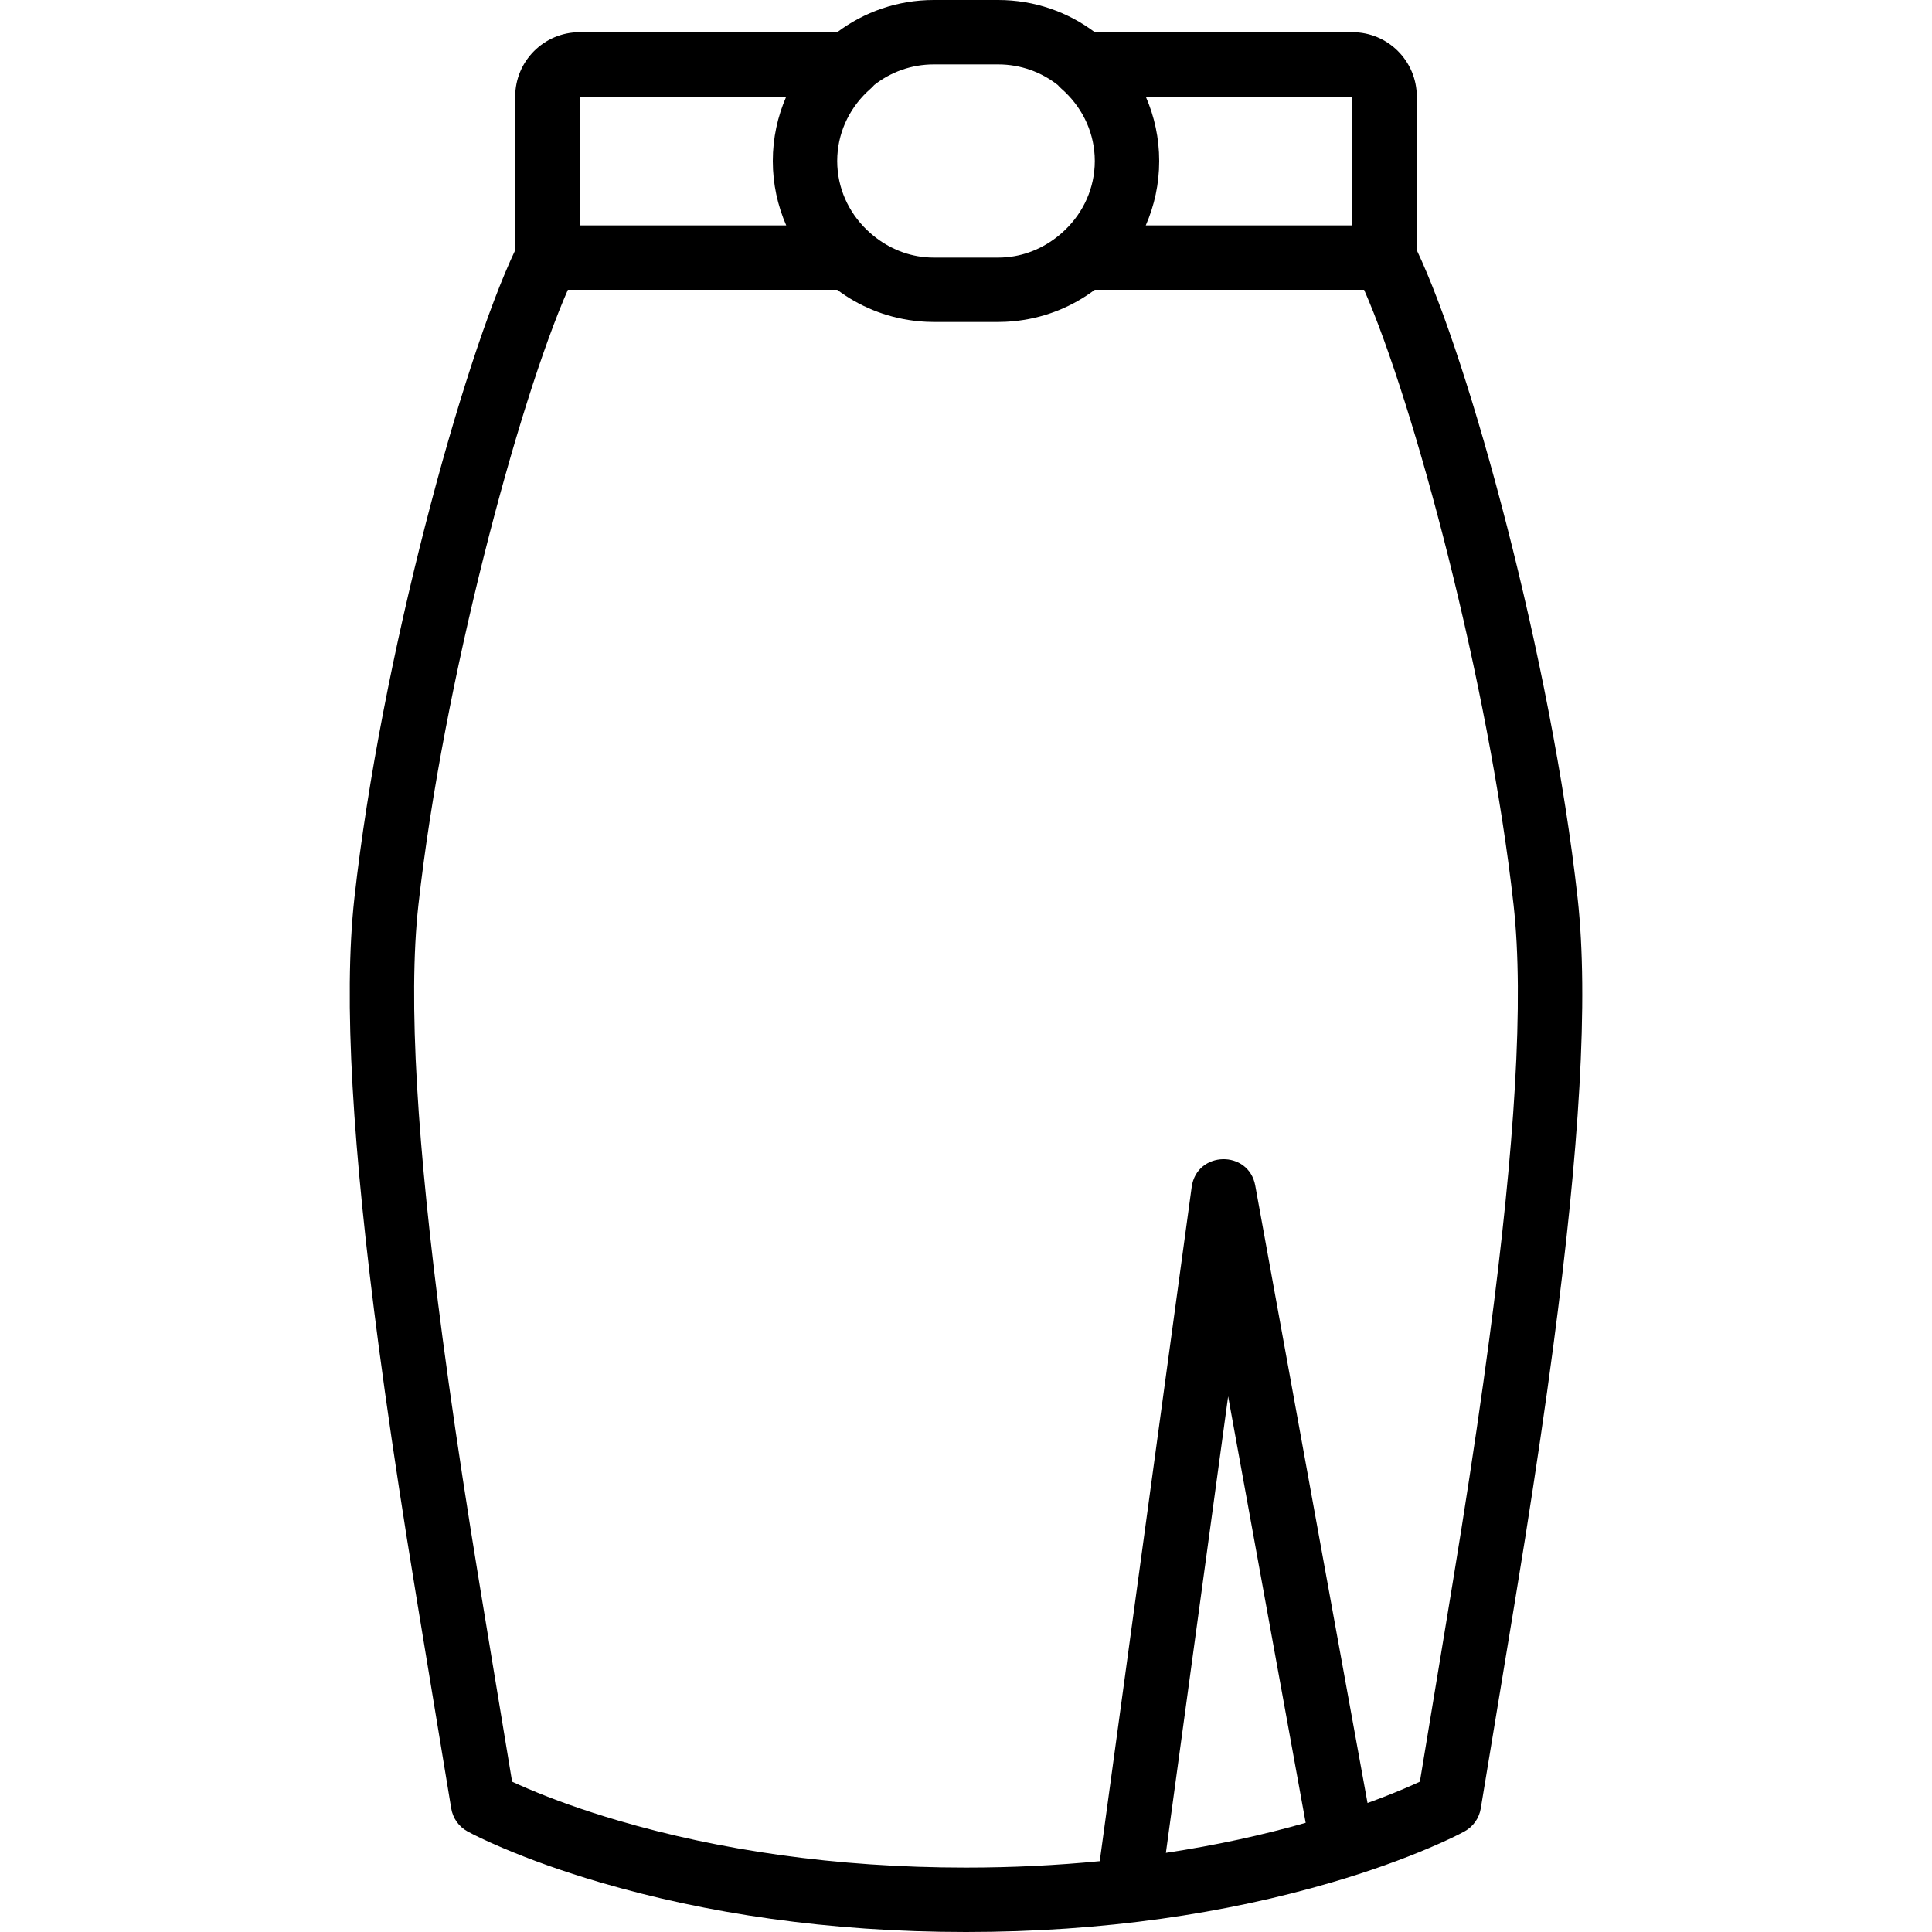 <?xml version="1.0" encoding="UTF-8"?> <svg xmlns="http://www.w3.org/2000/svg" xmlns:xlink="http://www.w3.org/1999/xlink" version="1.1" id="Layer_1" x="0px" y="0px" viewBox="0 0 512 512" style="enable-background:new 0 0 512 512;" xml:space="preserve"> <g transform="translate(0 -1)"> <g> <path d="M418.081,238.991c-6.999-62.991-28.635-142.219-42.614-171.683V26.6c0-9.423-7.643-17.067-17.067-17.067h-68.267 C283.002,4.176,274.139,1,264.533,1h-17.067c-9.605,0-18.468,3.176-25.6,8.533H153.6c-9.423,0-17.067,7.643-17.067,17.067v40.708 c-13.979,29.464-35.615,108.692-42.614,171.683c-2.989,26.897-0.44,66.782,6.458,118.882c2.092,15.803,4.544,32.423,7.438,50.723 c2.668,16.87,10.802,65.596,11.757,71.609c0.413,2.603,2.006,4.869,4.316,6.139c1.7,0.935,4.82,2.46,9.315,4.374 c7.347,3.128,15.979,6.241,25.851,9.137C187.087,508.078,219.528,513,256,513s68.913-4.922,96.946-13.145 c9.872-2.896,18.504-6.009,25.851-9.137c4.495-1.914,7.615-3.439,9.315-4.374c2.309-1.27,3.902-3.536,4.316-6.139 c0.955-6.012,9.089-54.739,11.757-71.609c2.895-18.3,5.346-34.92,7.438-50.723C418.522,305.773,421.071,265.888,418.081,238.991z M358.4,60.733h-54.761c2.285-5.228,3.561-10.997,3.561-17.067c0-6.07-1.276-11.839-3.561-17.067H358.4V60.733z M264.533,18.067 c5.961,0,11.441,2.043,15.792,5.46c0.285,0.336,0.6,0.659,0.951,0.966c5.244,4.581,8.418,10.874,8.813,17.72 c0.002,0.027,0.005,0.054,0.006,0.081c0.025,0.455,0.038,0.913,0.038,1.372s-0.013,0.917-0.038,1.372 c-0.001,0.027-0.005,0.054-0.006,0.081c-0.395,6.846-3.57,13.139-8.813,17.72c-0.001,0.001-0.002,0.002-0.003,0.002 c-0.001,0-0.001,0.001-0.002,0.001c-4.128,3.611-9.1,5.813-14.413,6.313c-0.027,0.002-0.054,0.004-0.081,0.006 c-0.742,0.067-1.491,0.104-2.245,0.104h-17.067c-0.754,0-1.503-0.037-2.245-0.104c-0.027-0.002-0.054-0.004-0.081-0.006 c-5.312-0.499-10.285-2.701-14.413-6.313c-0.001,0-0.001-0.001-0.002-0.001c-0.001-0.001-0.002-0.002-0.003-0.002 c-5.244-4.581-8.418-10.874-8.813-17.72c-0.002-0.027-0.005-0.054-0.006-0.081c-0.025-0.455-0.038-0.913-0.038-1.372 s0.013-0.917,0.038-1.372c0.001-0.027,0.005-0.054,0.006-0.081c0.395-6.846,3.57-13.139,8.813-17.72 c0.351-0.307,0.666-0.63,0.951-0.966c4.351-3.417,9.832-5.46,15.792-5.46H264.533z M153.6,26.6h54.761 c-2.285,5.228-3.561,10.997-3.561,17.067c0,6.07,1.276,11.839,3.561,17.067H153.6V26.6z M308.974,492.03l16.495-120.971 l20.549,113.01C334.636,487.313,322.295,490.018,308.974,492.03z M394.704,355.633c-2.072,15.646-4.503,32.129-7.376,50.297 c-2.31,14.601-8.77,53.401-11.045,67.239c-1.163,0.538-2.555,1.158-4.172,1.846c-2.984,1.27-6.229,2.543-9.702,3.802 l-29.75-163.611c-1.737-9.555-15.539-9.249-16.851,0.374l-24.36,178.652c-11.312,1.103-23.126,1.7-35.449,1.7 c-34.798,0-65.628-4.678-92.142-12.455c-9.219-2.704-17.224-5.591-23.969-8.463c-1.617-0.689-3.009-1.308-4.172-1.846 c-2.275-13.838-8.735-52.638-11.045-67.239c-2.874-18.168-5.305-34.651-7.376-50.297c-6.726-50.799-9.207-89.628-6.415-114.757 c6.56-59.042,26.491-133.216,39.617-163.076h71.369c5.781,4.342,12.703,7.239,20.232,8.185c0.12,0.016,0.241,0.031,0.361,0.046 c0.402,0.047,0.806,0.089,1.211,0.125c0.329,0.03,0.66,0.053,0.991,0.075c0.282,0.018,0.563,0.039,0.846,0.052 c0.65,0.03,1.303,0.05,1.958,0.05h17.067c0.656,0,1.308-0.019,1.958-0.05c0.283-0.013,0.564-0.034,0.846-0.052 c0.331-0.022,0.661-0.045,0.991-0.075c0.406-0.036,0.809-0.078,1.211-0.125c0.121-0.015,0.241-0.03,0.361-0.046 c7.53-0.946,14.452-3.843,20.232-8.185h71.369c13.125,29.86,33.056,104.034,39.617,163.076 C403.912,266.005,401.43,304.835,394.704,355.633z"></path> </g> </g> <g> </g> <g> </g> <g> </g> <g> </g> <g> </g> <g> </g> <g> </g> <g> </g> <g> </g> <g> </g> <g> </g> <g> </g> <g> </g> <g> </g> <g> </g> </svg> 